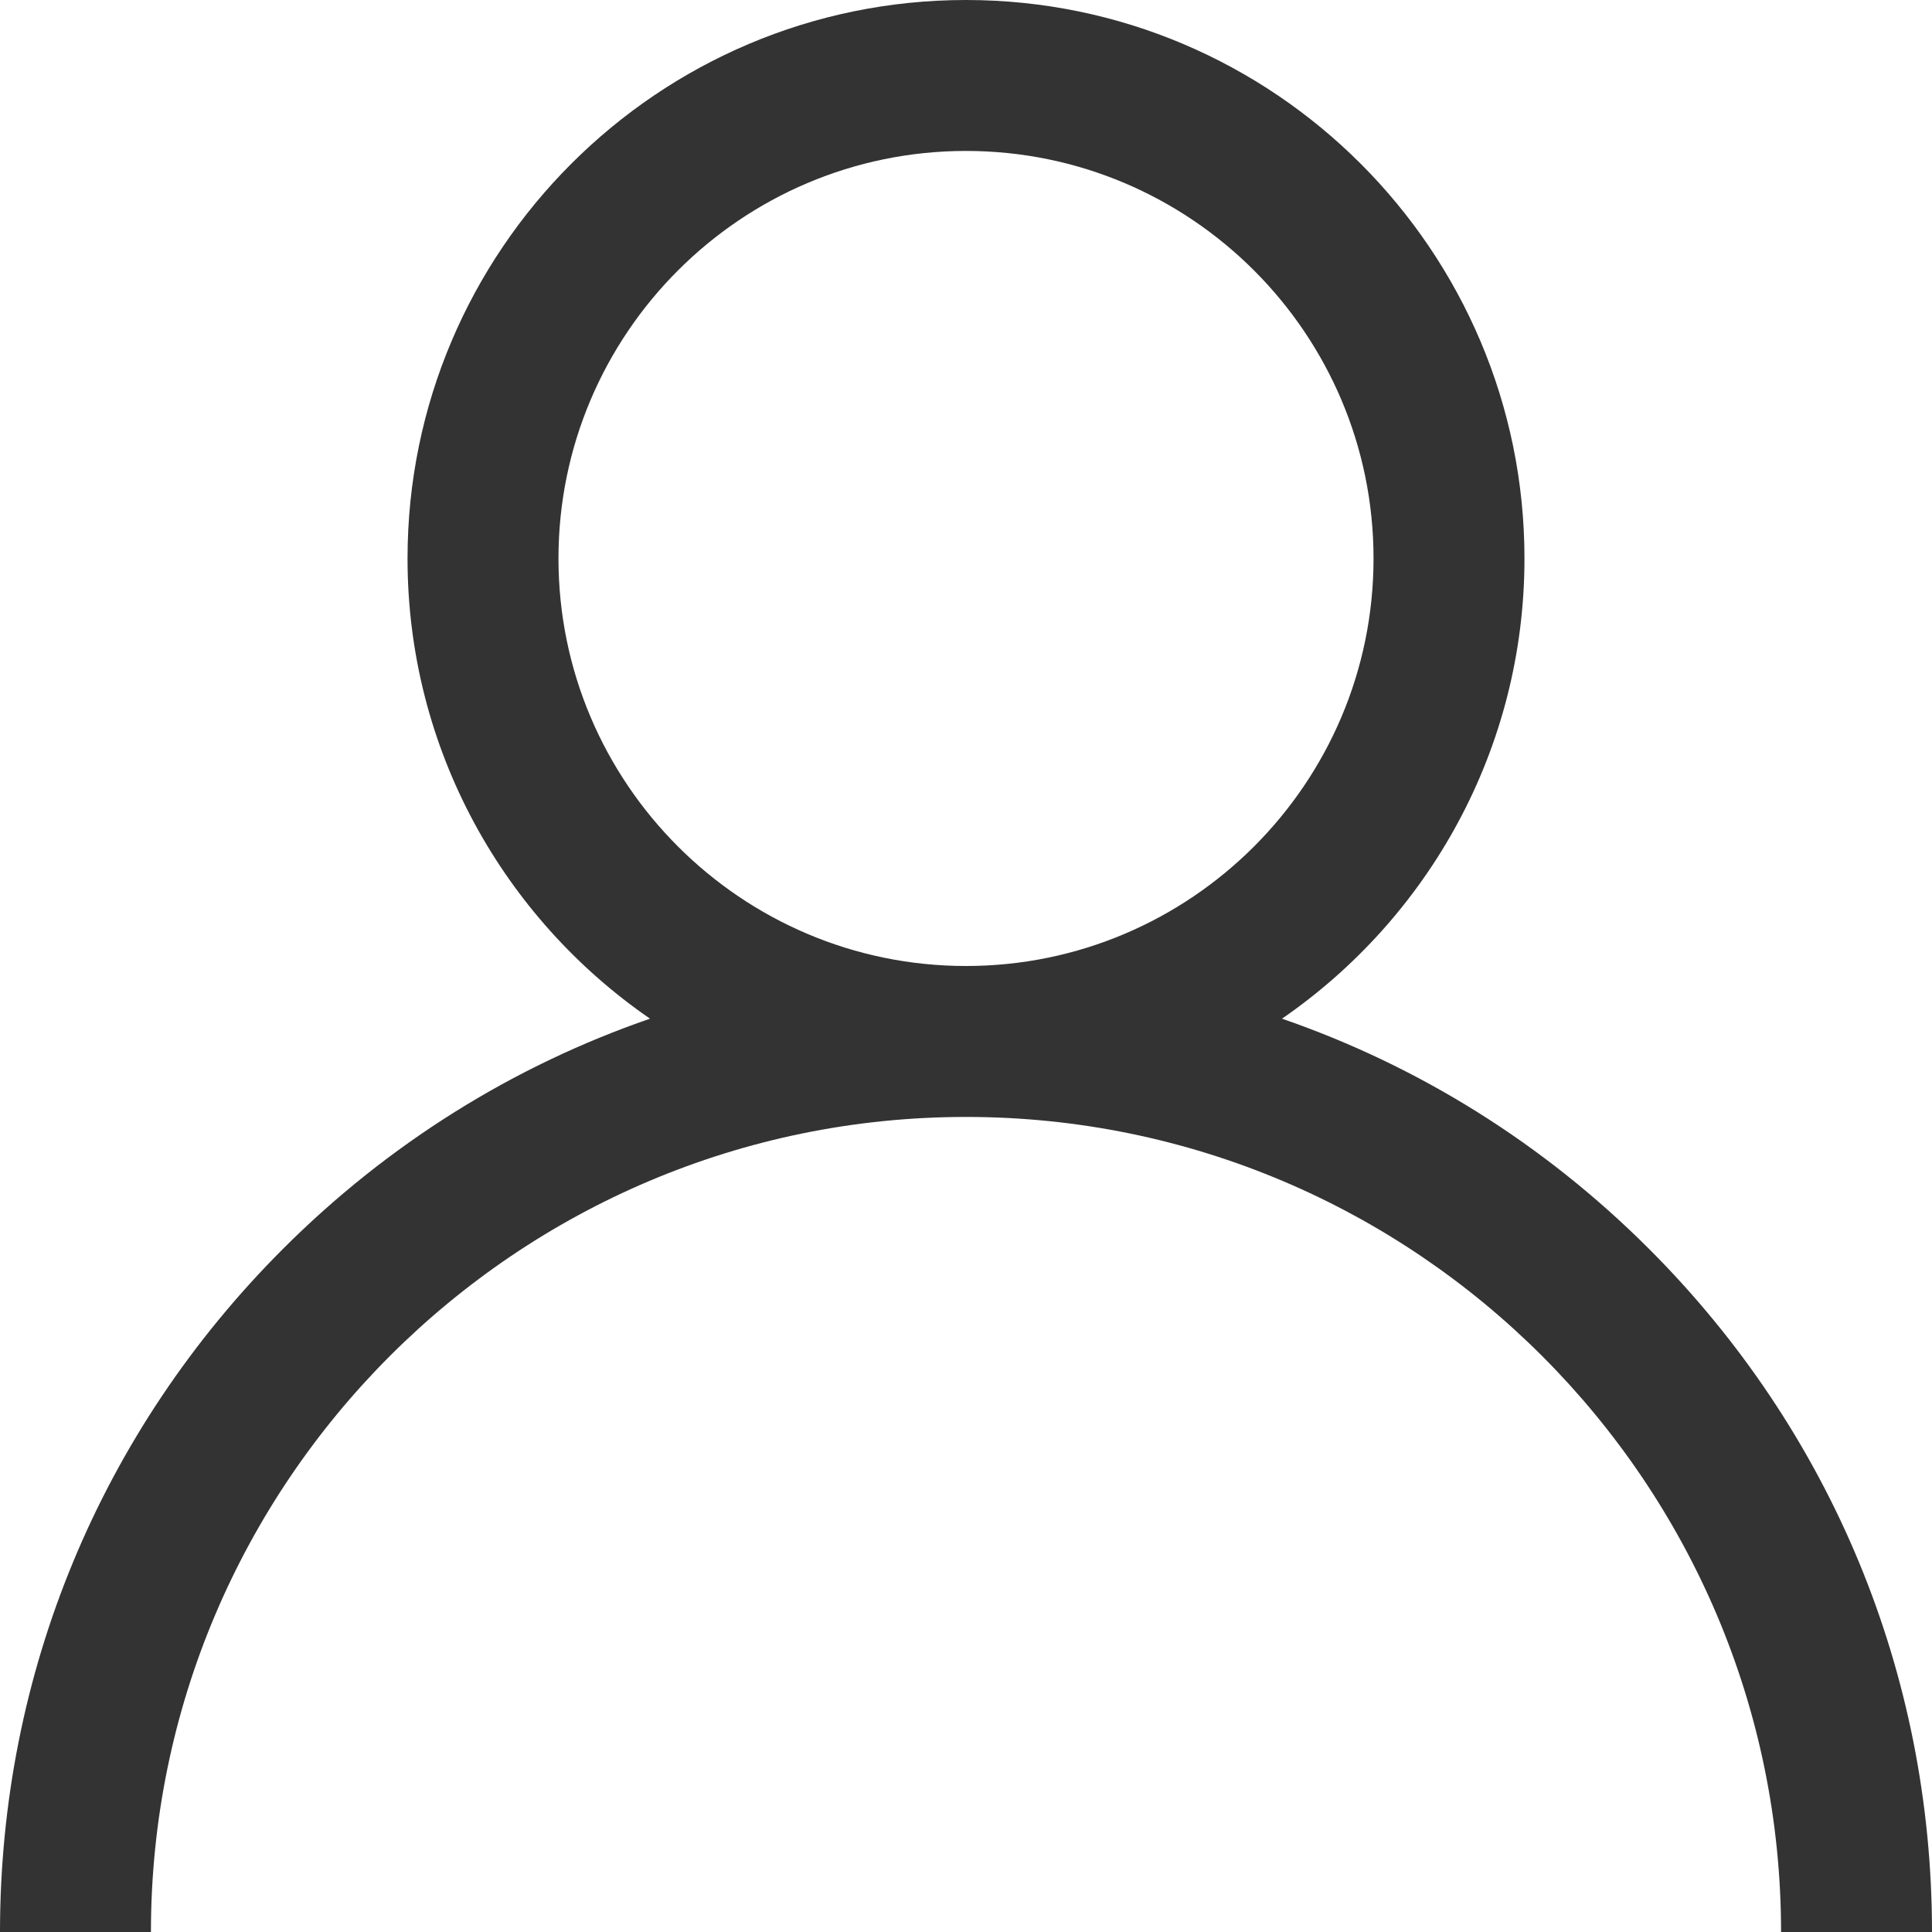 <?xml version="1.0" encoding="UTF-8"?>
<svg id="Capa_1" data-name="Capa 1" xmlns="http://www.w3.org/2000/svg" viewBox="0 0 512 512">
  <defs>
    <style>
      .cls-1 {
        fill: #333;
      }
    </style>
  </defs>
  <path class="cls-1" d="M437.02,330.98c-27.88-27.88-61.07-48.52-97.28-61.02,38.78-26.71,64.26-71.41,64.26-121.96C404,66.39,337.61,0,256,0S108,66.39,108,148c0,50.55,25.48,95.25,64.26,121.96-36.21,12.49-69.4,33.14-97.28,61.02C26.63,379.33,0,443.62,0,512H40c0-119.1,96.9-216,216-216s216,96.9,216,216h40c0-68.38-26.63-132.67-74.98-181.02Zm-181.02-74.98c-59.55,0-108-48.45-108-108s48.45-108,108-108,108,48.45,108,108-48.45,108-108,108Z"/>
</svg>